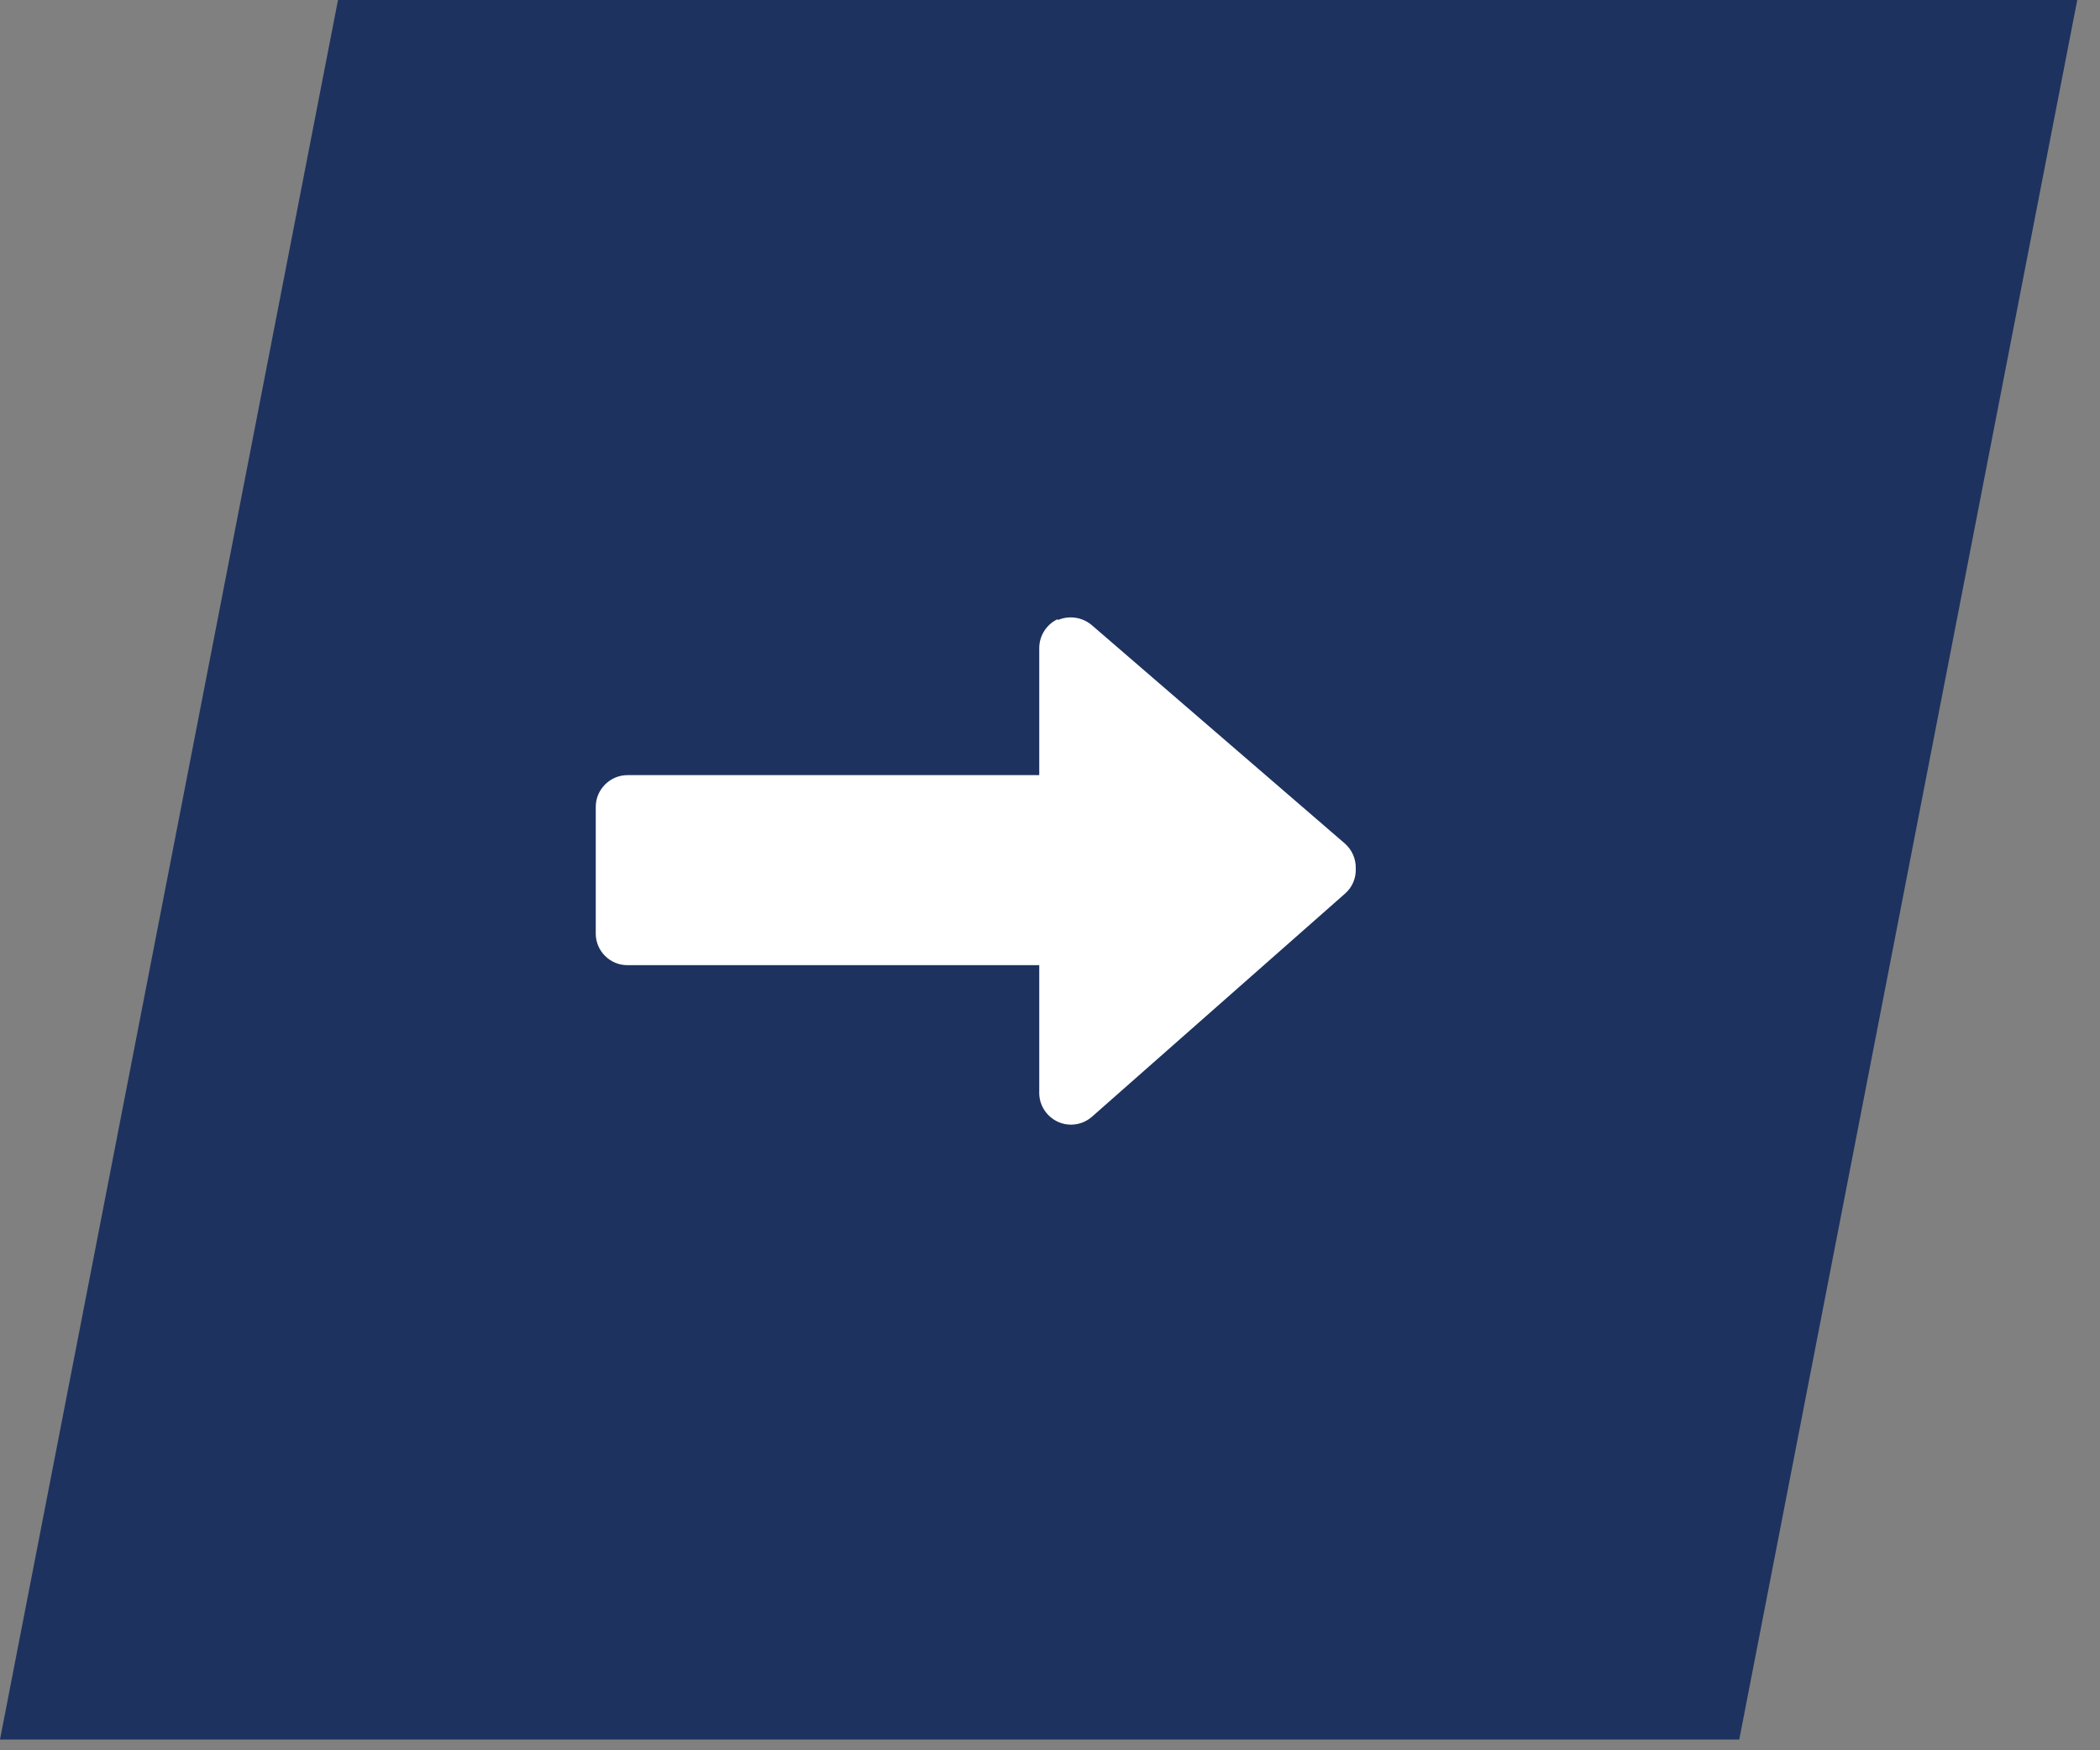 <?xml version="1.0" encoding="UTF-8" standalone="no"?><!DOCTYPE svg PUBLIC "-//W3C//DTD SVG 1.1//EN" "http://www.w3.org/Graphics/SVG/1.1/DTD/svg11.dtd"><svg width="100%" height="100%" viewBox="0 0 84 70" version="1.1" xmlns="http://www.w3.org/2000/svg" xmlns:xlink="http://www.w3.org/1999/xlink" xml:space="preserve" xmlns:serif="http://www.serif.com/" style="fill-rule:evenodd;clip-rule:evenodd;stroke-linejoin:round;stroke-miterlimit:1.414;"><rect x="0" y="0" width="84" height="70" fill="#808080" stroke="none"/><path d="M13.52,0l69.57,0l-13.52,69.57l-69.57,0l13.52,-69.57Z" style="fill:#1d325e;fill-rule:nonzero;"/><path d="M42.31,24.76c-0.45,0.21 -0.74,0.663 -0.74,1.16l0,5.08l-16.47,0c-0.697,0 -1.27,0.573 -1.27,1.27l0,5.07c0,0.691 0.569,1.26 1.26,1.26c0.003,0 0.007,0 0.01,0l16.47,0l0,5.07c0,0.013 -0.001,0.026 -0.001,0.039c0,0.697 0.574,1.27 1.27,1.27c0.305,0 0.6,-0.11 0.831,-0.309l10.13,-8.93c0.288,-0.25 0.447,-0.619 0.43,-1c0.013,-0.38 -0.145,-0.747 -0.43,-1l-10.13,-8.74c-0.378,-0.32 -0.906,-0.398 -1.36,-0.2" style="fill:#fff;fill-rule:nonzero;"/></svg>